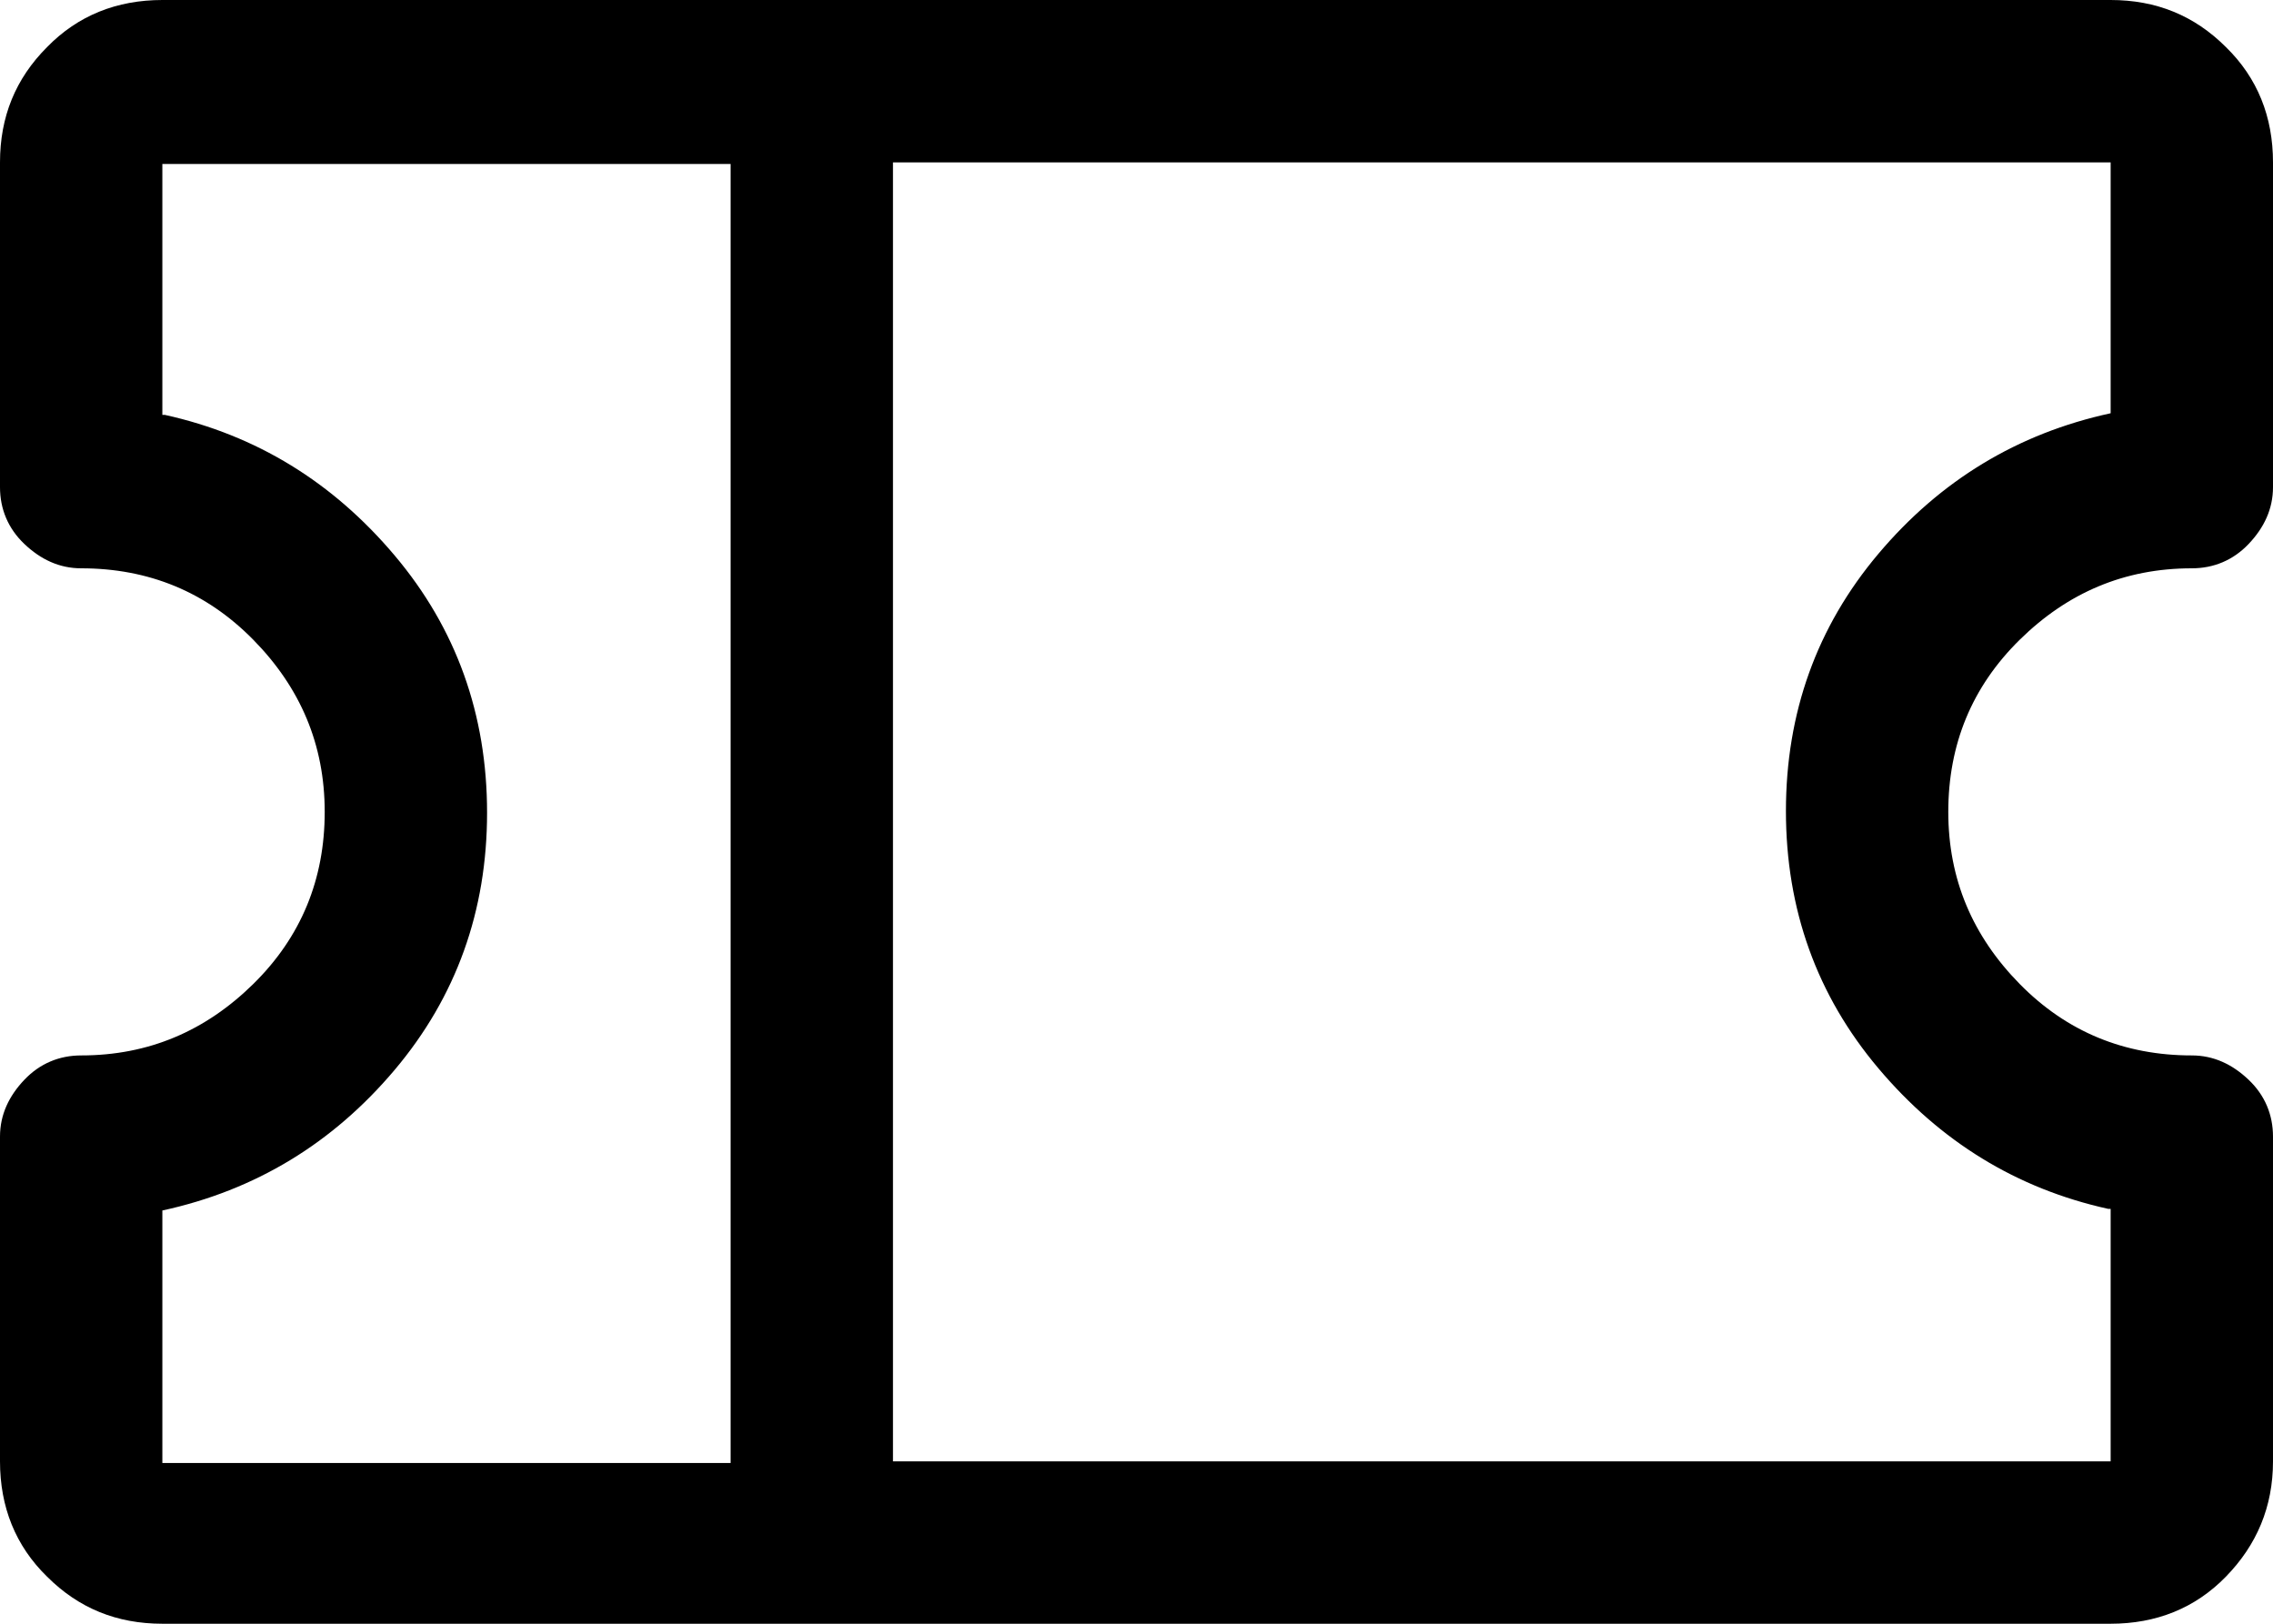 <?xml version="1.0" encoding="UTF-8"?>
<svg id="Capa_2" data-name="Capa 2" xmlns="http://www.w3.org/2000/svg" width="28" height="20" viewBox="0 0 28 20">
  <g id="Capa_1-2" data-name="Capa 1">
    <path d="M27,7c.27,0,.51-.1.7-.3s.3-.43.3-.7h0V2c0-.56-.19-1.04-.58-1.42-.39-.39-.86-.58-1.42-.58H2C1.44,0,.96.19.58.58c-.39.39-.58.86-.58,1.42h0v4c0,.27.1.51.3.7s.43.3.7.3h0c.83,0,1.54.29,2.12.88s.88,1.29.88,2.12-.29,1.54-.88,2.12-1.29.88-2.12.88h0c-.27,0-.51.1-.7.3s-.3.43-.3.7h0v4c0,.56.19,1.04.58,1.42.39.39.86.58,1.42.58h24c.56,0,1.04-.19,1.42-.58s.58-.86.58-1.42h0v-4c0-.27-.1-.51-.3-.7s-.43-.3-.7-.3h0c-.83,0-1.54-.29-2.12-.88s-.88-1.29-.88-2.12.29-1.54.88-2.12,1.29-.88,2.12-.88ZM2,14.91c1.15-.25,2.1-.83,2.86-1.73s1.14-1.96,1.14-3.17-.38-2.27-1.14-3.17-1.7-1.48-2.83-1.73h-.03v-3.09h7v16H2v-3.09ZM26,14.91v3.09h-15V2h15v3.09c-1.15.25-2.1.83-2.86,1.73s-1.14,1.96-1.14,3.17.38,2.27,1.14,3.17,1.7,1.48,2.83,1.73h.03Z"/>
  </g>
</svg>